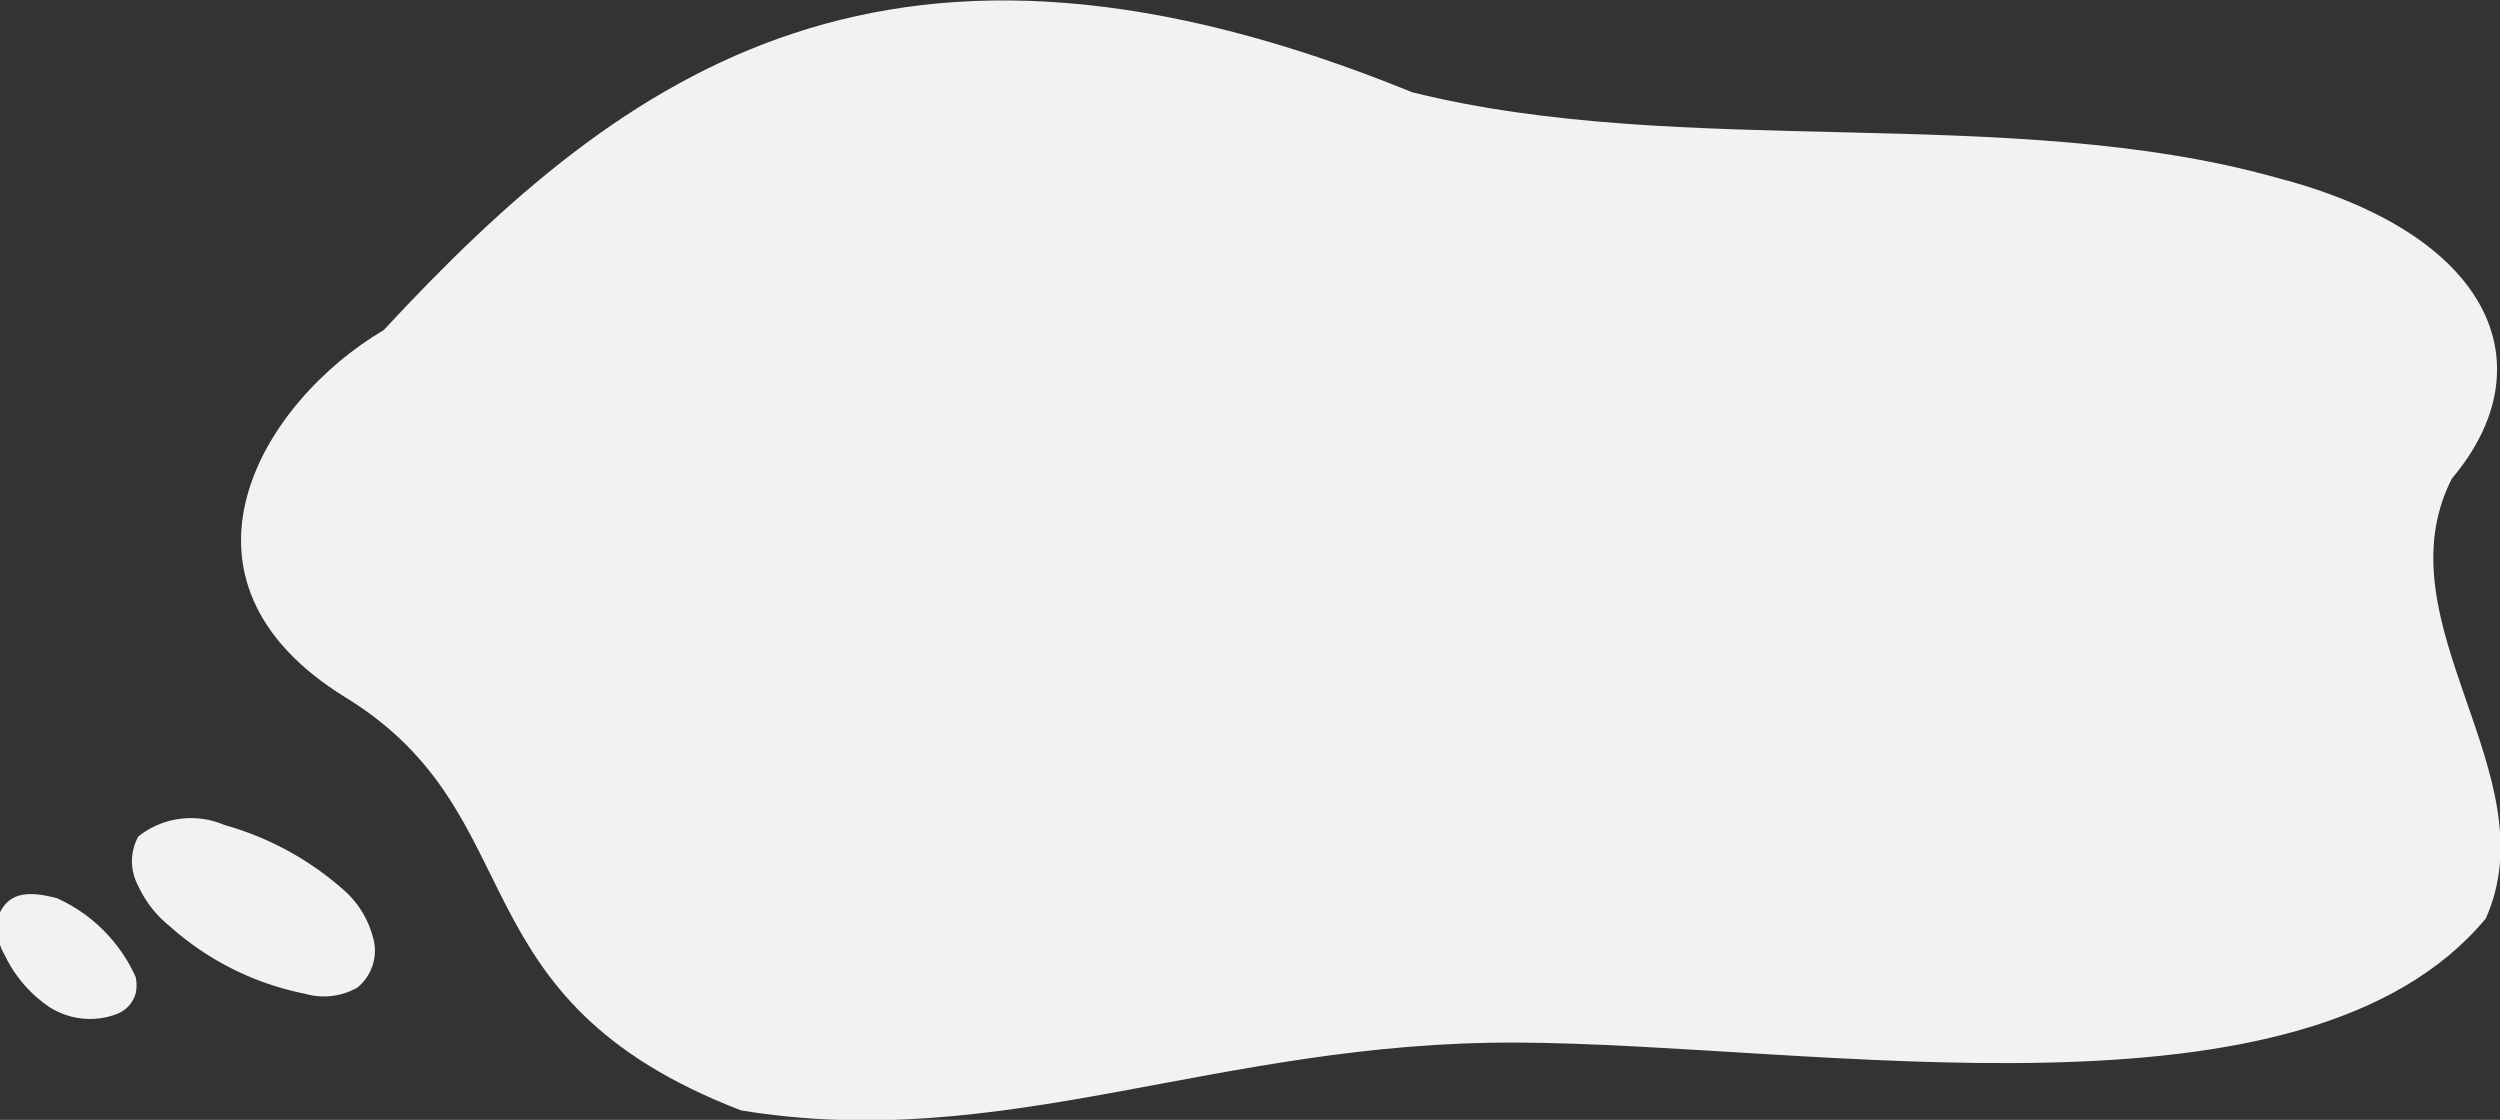 <svg xmlns="http://www.w3.org/2000/svg" viewBox="0 0 36.88 16.52"><rect x="0" y="0" width="36.88" height="16.52" fill="#333333" stroke="none"/><defs><style>.cls-1{fill:#f2f2f2;}</style></defs><g id="レイヤー_2" data-name="レイヤー 2"><g id="図"><path class="cls-1" d="M5.66,4.87C9.25,1,13.15-1.77,20.83,1.36c4,1,8.82.16,12.75,1.26,3.19.83,4,2.77,2.59,4.44-1.08,2.12,1.45,4.37.5,6.49C34,16.76,26.81,15.4,22.38,15.38s-7.56,1.64-11.45,1c-4.28-1.65-3-4.35-5.83-6.09S3.86,5.93,5.66,4.87Z"/><path class="cls-1" d="M3.31,12.17a4.47,4.47,0,0,1,1.75.95,1.4,1.4,0,0,1,.44.7.7.7,0,0,1-.23.75,1,1,0,0,1-.77.09,4.23,4.23,0,0,1-2-1,1.63,1.63,0,0,1-.46-.59.76.76,0,0,1,0-.73A1.25,1.25,0,0,1,3.31,12.17Z"/><path class="cls-1" d="M.84,13.25A2.32,2.32,0,0,1,2,14.41a.55.55,0,0,1,0,.25.46.46,0,0,1-.28.3,1.11,1.11,0,0,1-1-.11,1.92,1.92,0,0,1-.65-.76A.76.76,0,0,1,0,13.46C.16,13.13.49,13.16.84,13.25Z"/></g></g></svg>